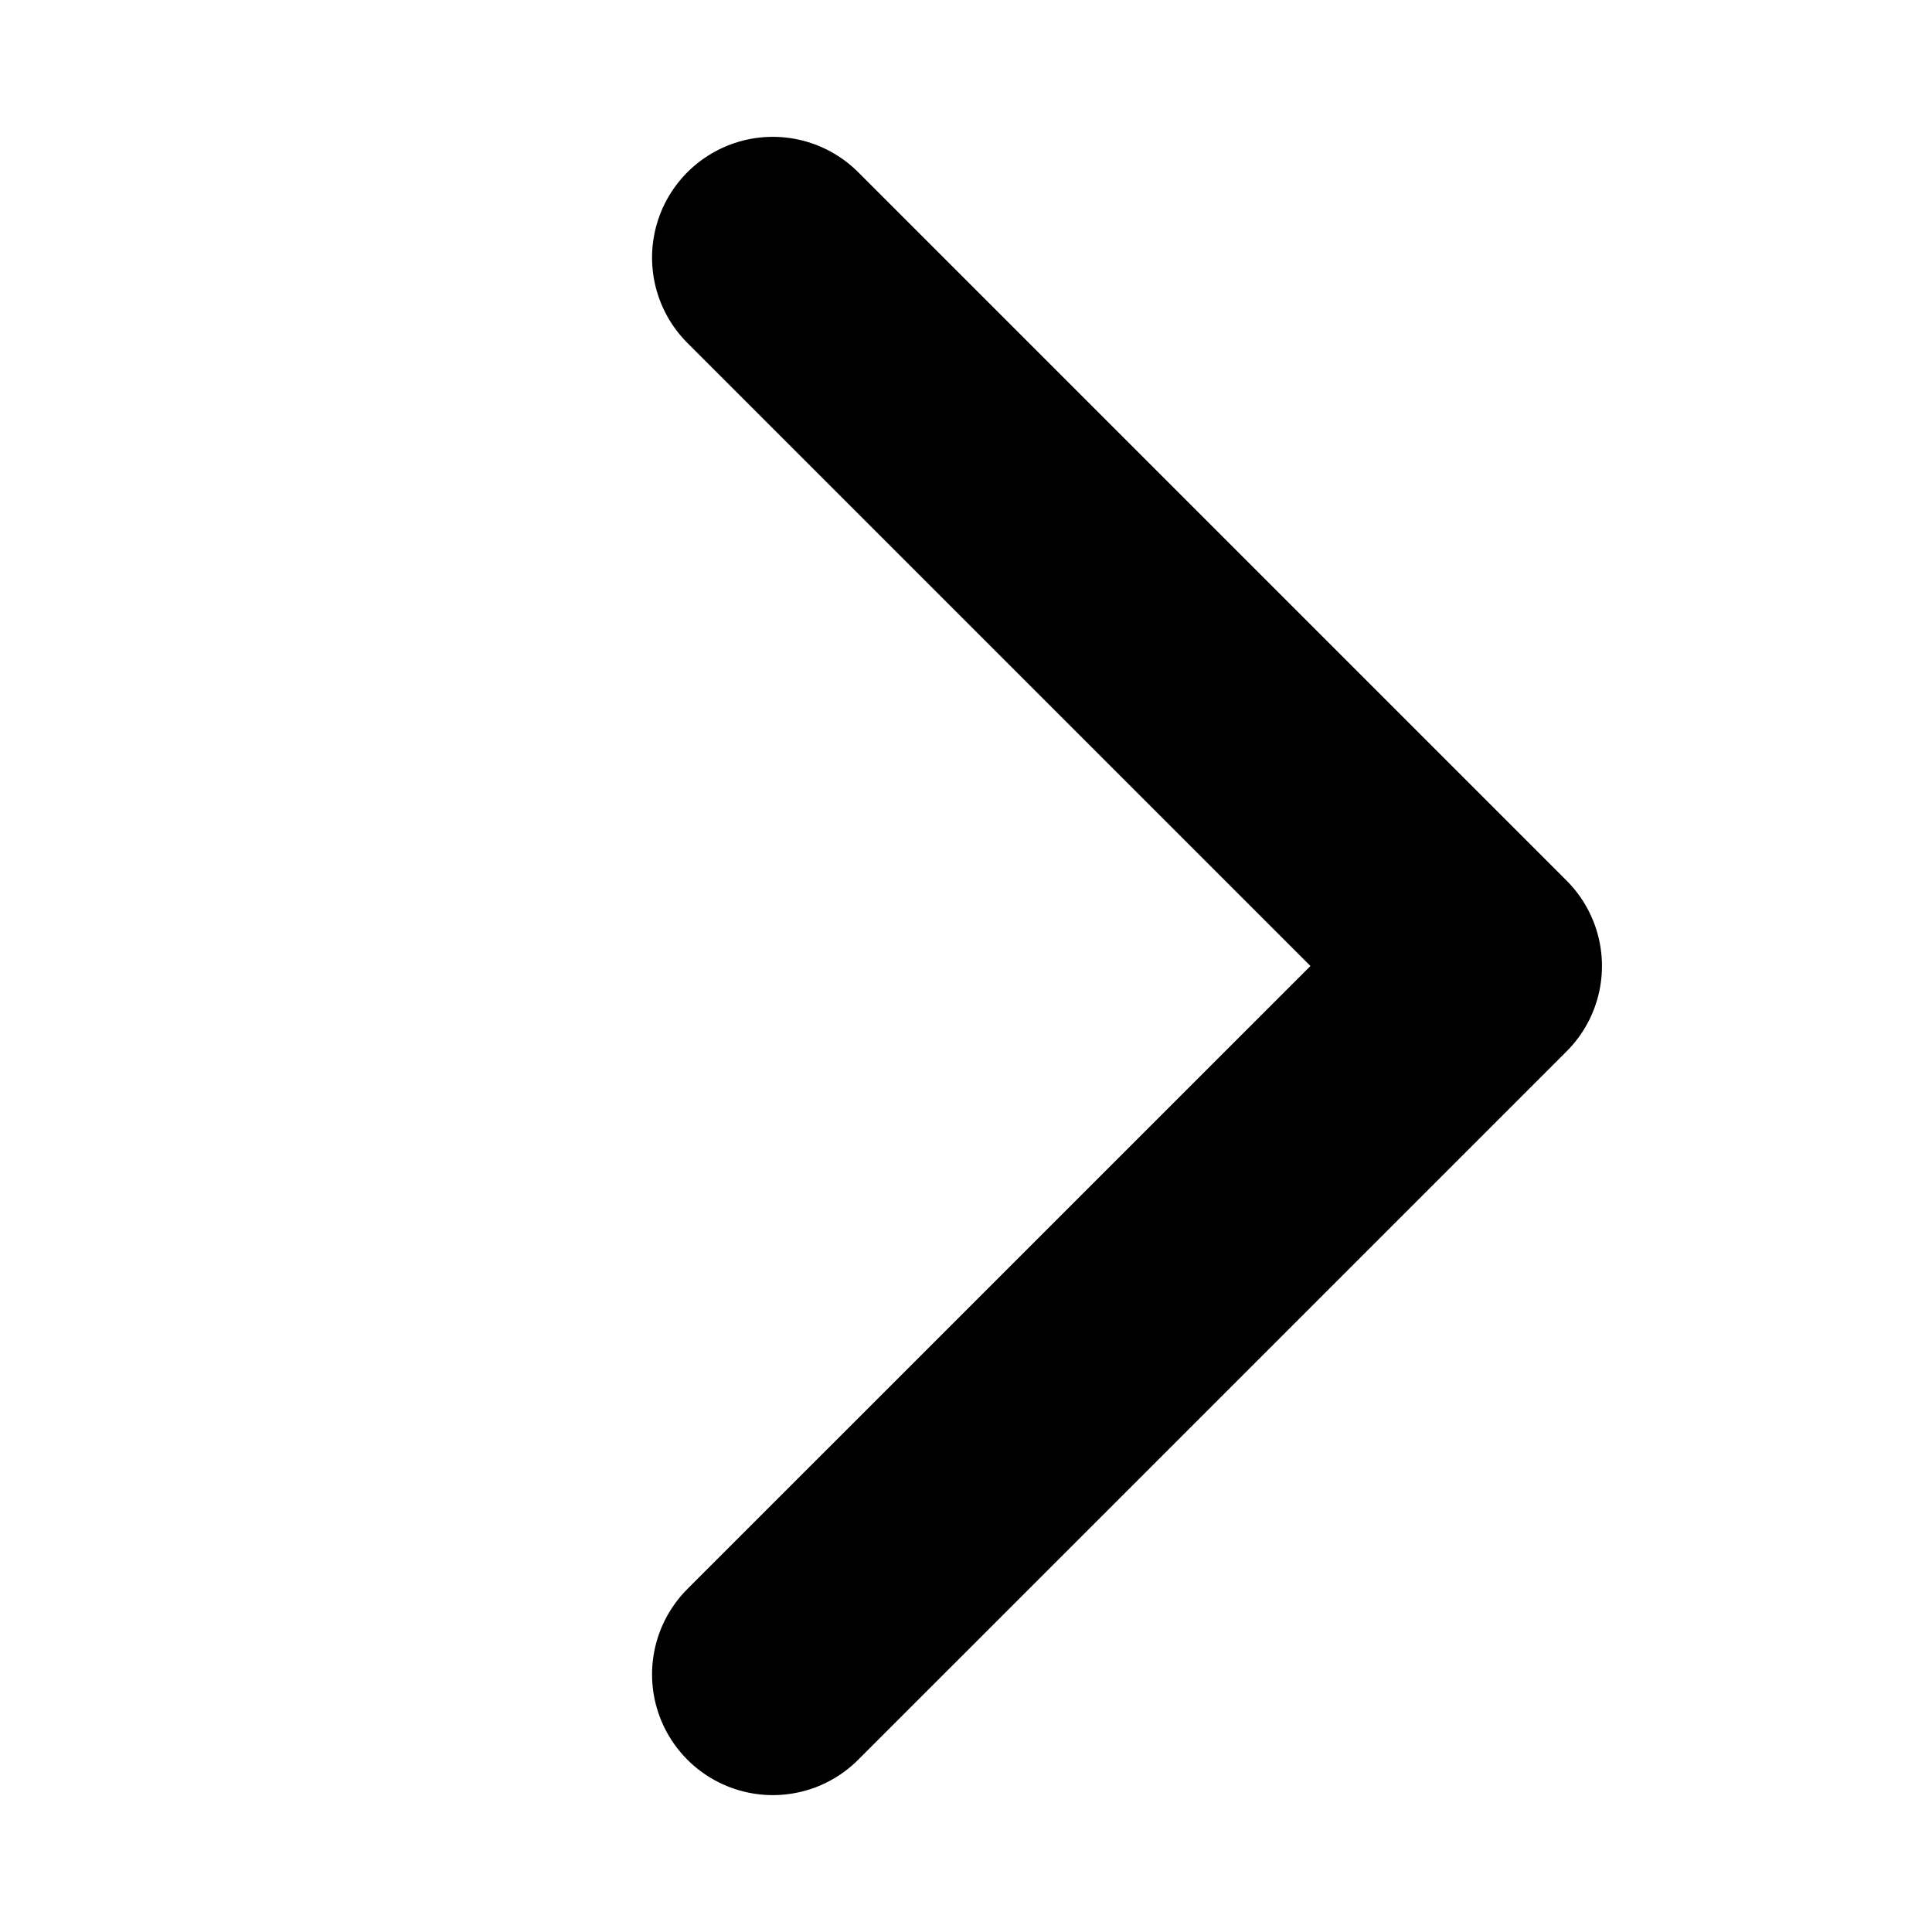 <svg width="40" height="40" viewBox="0 0 40 40" fill="none" xmlns="http://www.w3.org/2000/svg">
<g id="Ikona/pu&#197;&#161;&#196;&#141;ica 3">
<path id="Vector" d="M16 5.333L30.667 20L16 34.666" stroke="black" stroke-width="5" stroke-linecap="round" stroke-linejoin="round"/>
</g>
</svg>

